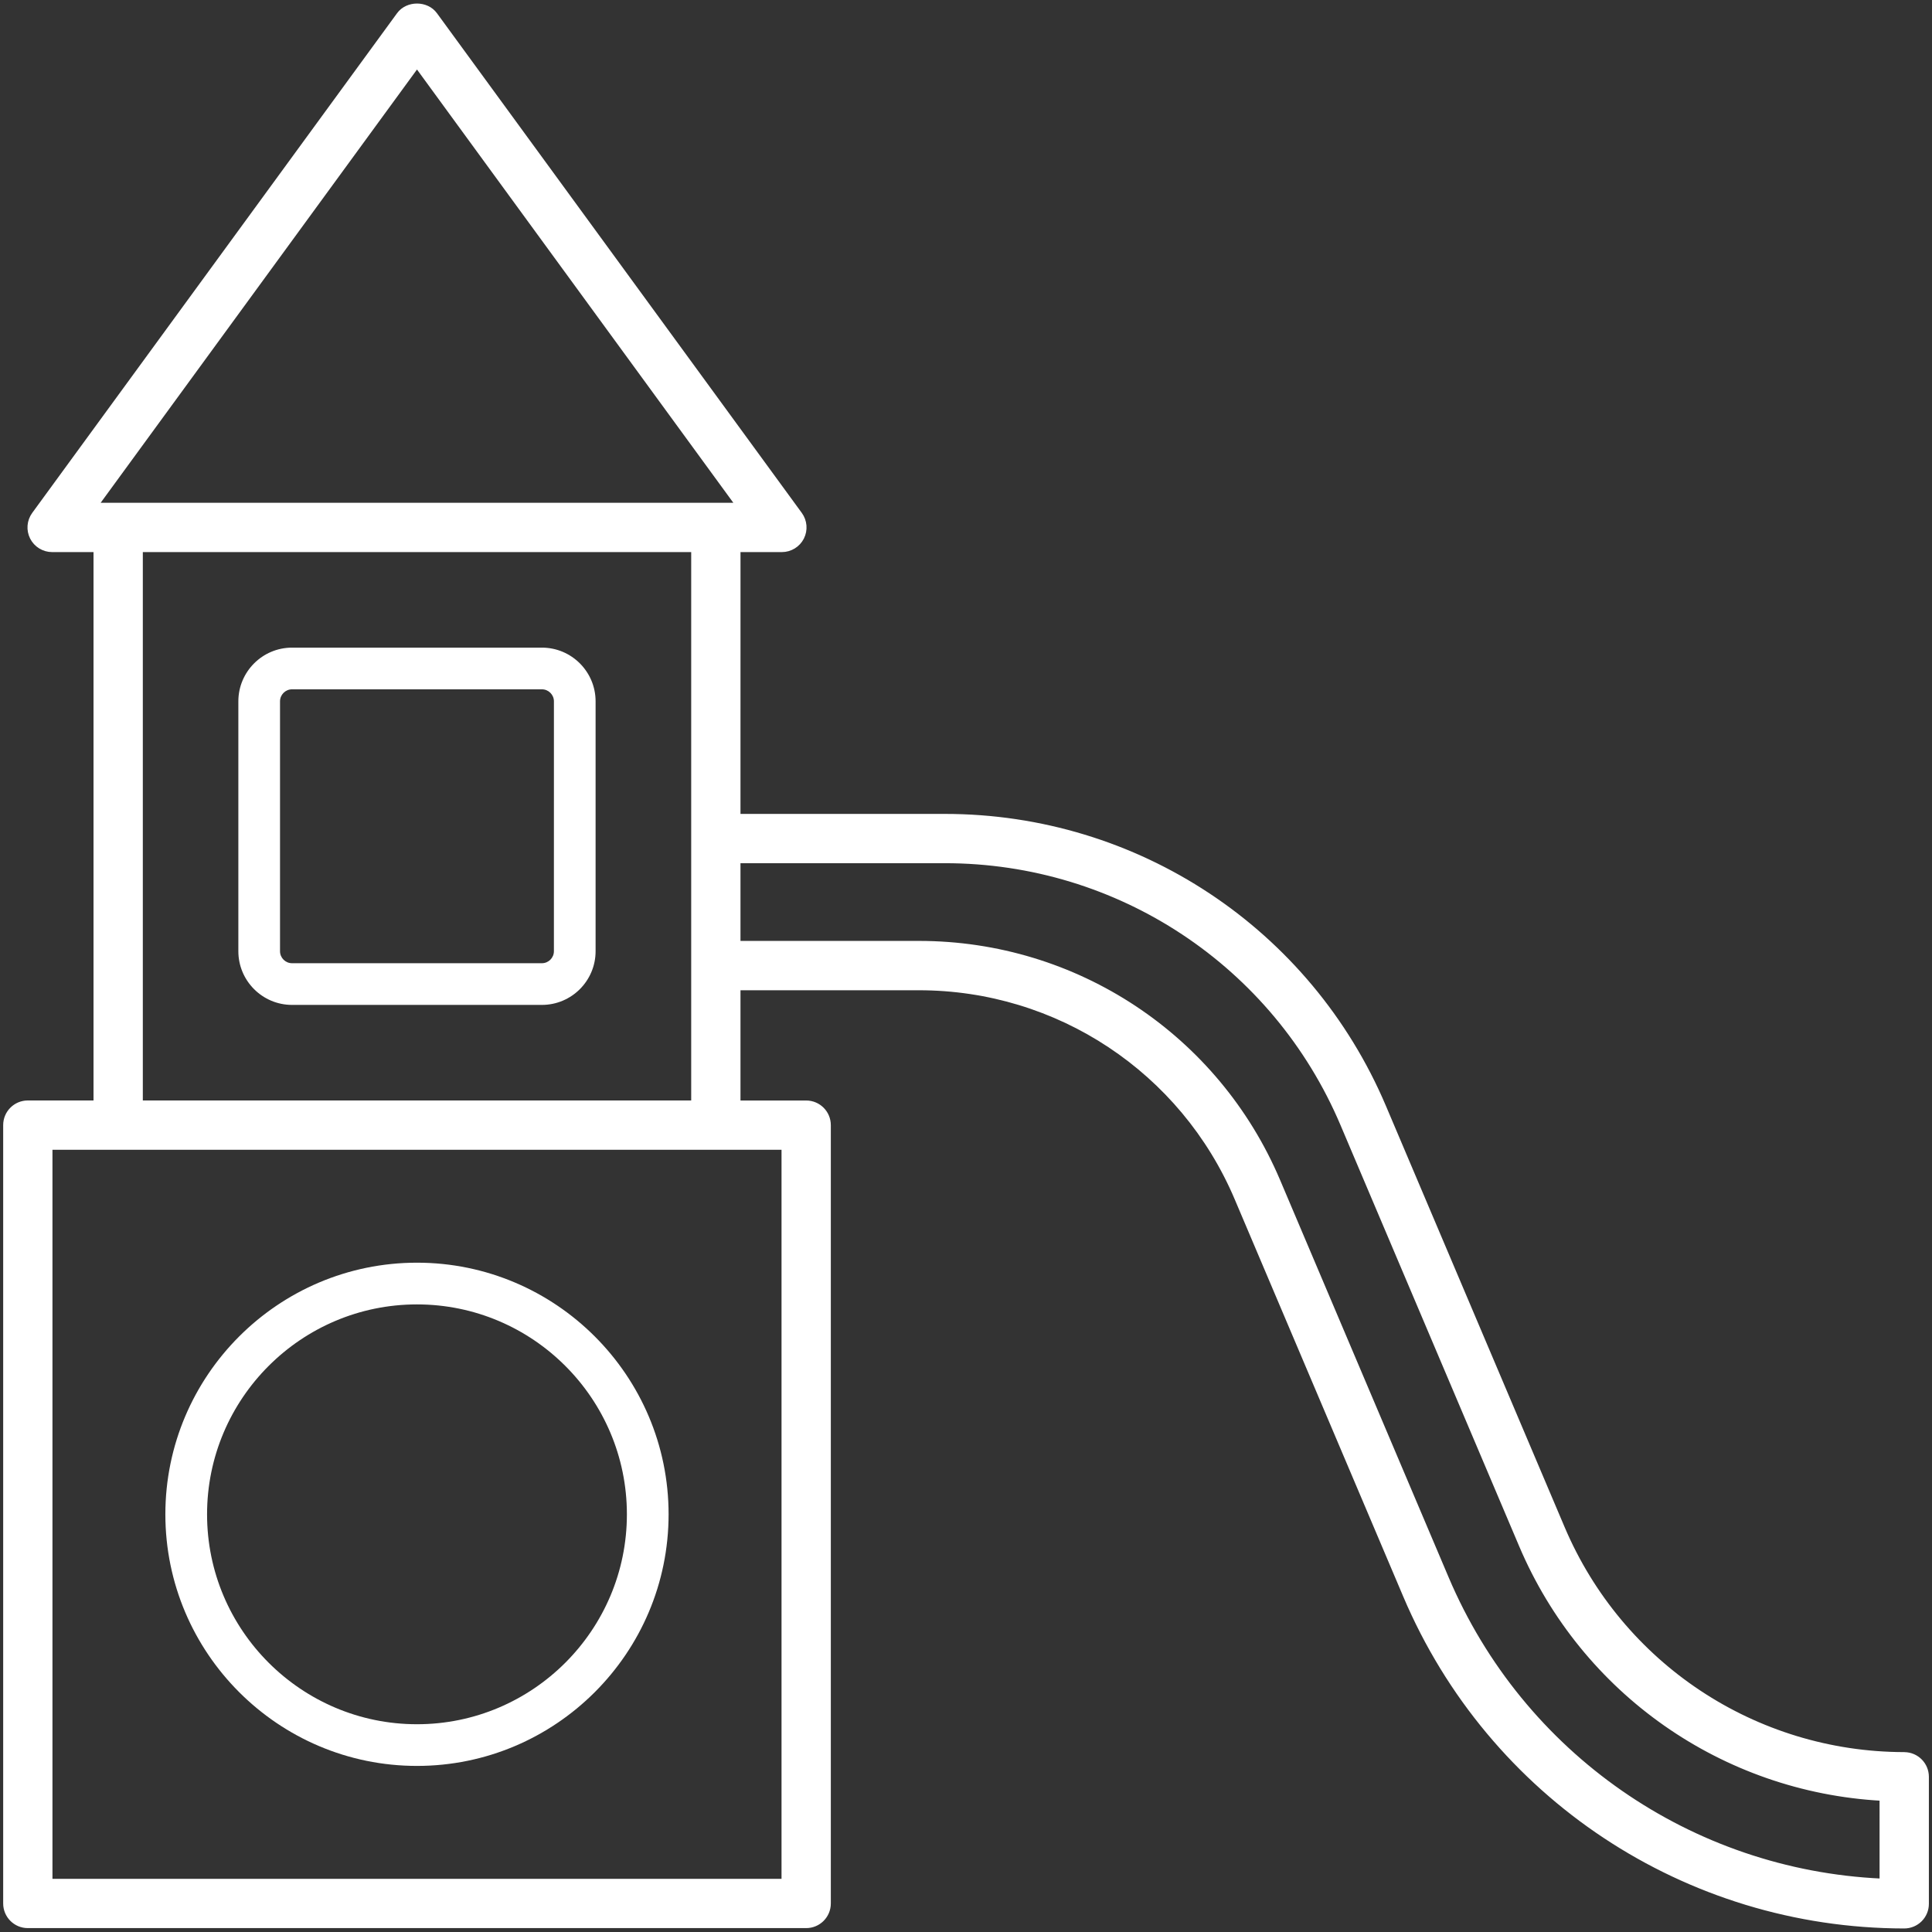 <?xml version="1.0" encoding="UTF-8"?> <svg xmlns="http://www.w3.org/2000/svg" width="508" height="508" viewBox="0 0 508 508" fill="none"><rect x="0" y="0" width="508" height="508" fill="#333333" stroke="none"/> <path d="M109.64 332.01C73.163 332.01 43.48 361.69 43.48 398.17C43.48 434.647 73.16 464.33 109.64 464.33C146.117 464.33 175.8 434.65 175.8 398.17C175.8 361.693 146.12 332.01 109.64 332.01V332.01ZM109.64 453.37C79.21 453.37 54.446 428.612 54.446 398.175C54.446 367.738 79.204 342.98 109.64 342.98C140.077 342.98 164.835 367.738 164.835 398.175C164.839 428.613 140.077 453.37 109.64 453.37Z" fill="white"></path> <path d="M142.492 170.289H76.789C69.004 170.289 62.672 176.621 62.672 184.414V250.113C62.672 257.898 69.004 264.23 76.789 264.23H142.488C150.273 264.23 156.605 257.898 156.605 250.113V184.41C156.609 176.625 150.277 170.289 142.492 170.289V170.289ZM145.644 250.109C145.644 251.851 144.226 253.269 142.484 253.269H76.789C75.047 253.269 73.629 251.851 73.629 250.109V184.41C73.629 182.668 75.047 181.25 76.789 181.25H142.488C144.23 181.25 145.648 182.668 145.648 184.41L145.644 250.109Z" fill="white"></path> <path d="M506.68 467.192C506.676 463.926 504.056 461.26 500.795 461.209C500.765 461.203 500.734 461.2 500.702 461.2C461.477 461.149 426.236 437.789 410.92 401.68L363.951 290.97C344.244 244.524 298.918 214.51 248.461 214.51H194.203L194.207 144.666H205.586C207.84 144.666 209.899 143.4 210.922 141.397L210.922 141.395C211.941 139.384 211.749 136.98 210.419 135.156L210.419 135.156L114.478 3.756L114.478 3.756C113.335 2.191 111.474 1.43 109.647 1.43C107.819 1.43 105.958 2.191 104.815 3.756L104.815 3.756L8.877 135.156L8.877 135.156C7.551 136.976 7.355 139.384 8.374 141.395L8.374 141.396C9.393 143.4 11.456 144.666 13.71 144.666H25.089V289.856H7.316C4.009 289.856 1.336 292.533 1.336 295.836V500.496C1.336 503.804 4.013 506.477 7.316 506.477H211.976C215.284 506.477 217.957 503.799 217.957 500.496V295.846C217.957 292.539 215.28 289.866 211.976 289.866H194.203V259.878H241.629C278.105 259.878 310.872 281.574 325.114 315.151L369.415 419.571C391.813 472.368 443.342 506.52 500.695 506.571H500.699C502.28 506.571 503.81 505.94 504.928 504.823C506.053 503.697 506.68 502.175 506.68 500.59V467.192V467.192ZM25.484 132.7L109.642 17.428L193.806 132.7H25.484ZM352.929 295.637L353.39 295.442L352.929 295.637L399.898 406.347C416.313 445.041 453.101 470.689 494.711 472.993L494.714 494.457C444.592 492.143 400.167 461.422 380.424 414.889L336.127 310.469C320.006 272.461 282.906 247.903 241.628 247.903H194.202V226.469H248.46C294.099 226.469 335.109 253.615 352.929 295.637ZM205.994 494.52H13.294V301.82H205.994V494.52ZM37.054 289.86V144.67H182.244V289.86H37.054Z" fill="white" stroke="white" stroke-linejoin="round"></path> </svg> 